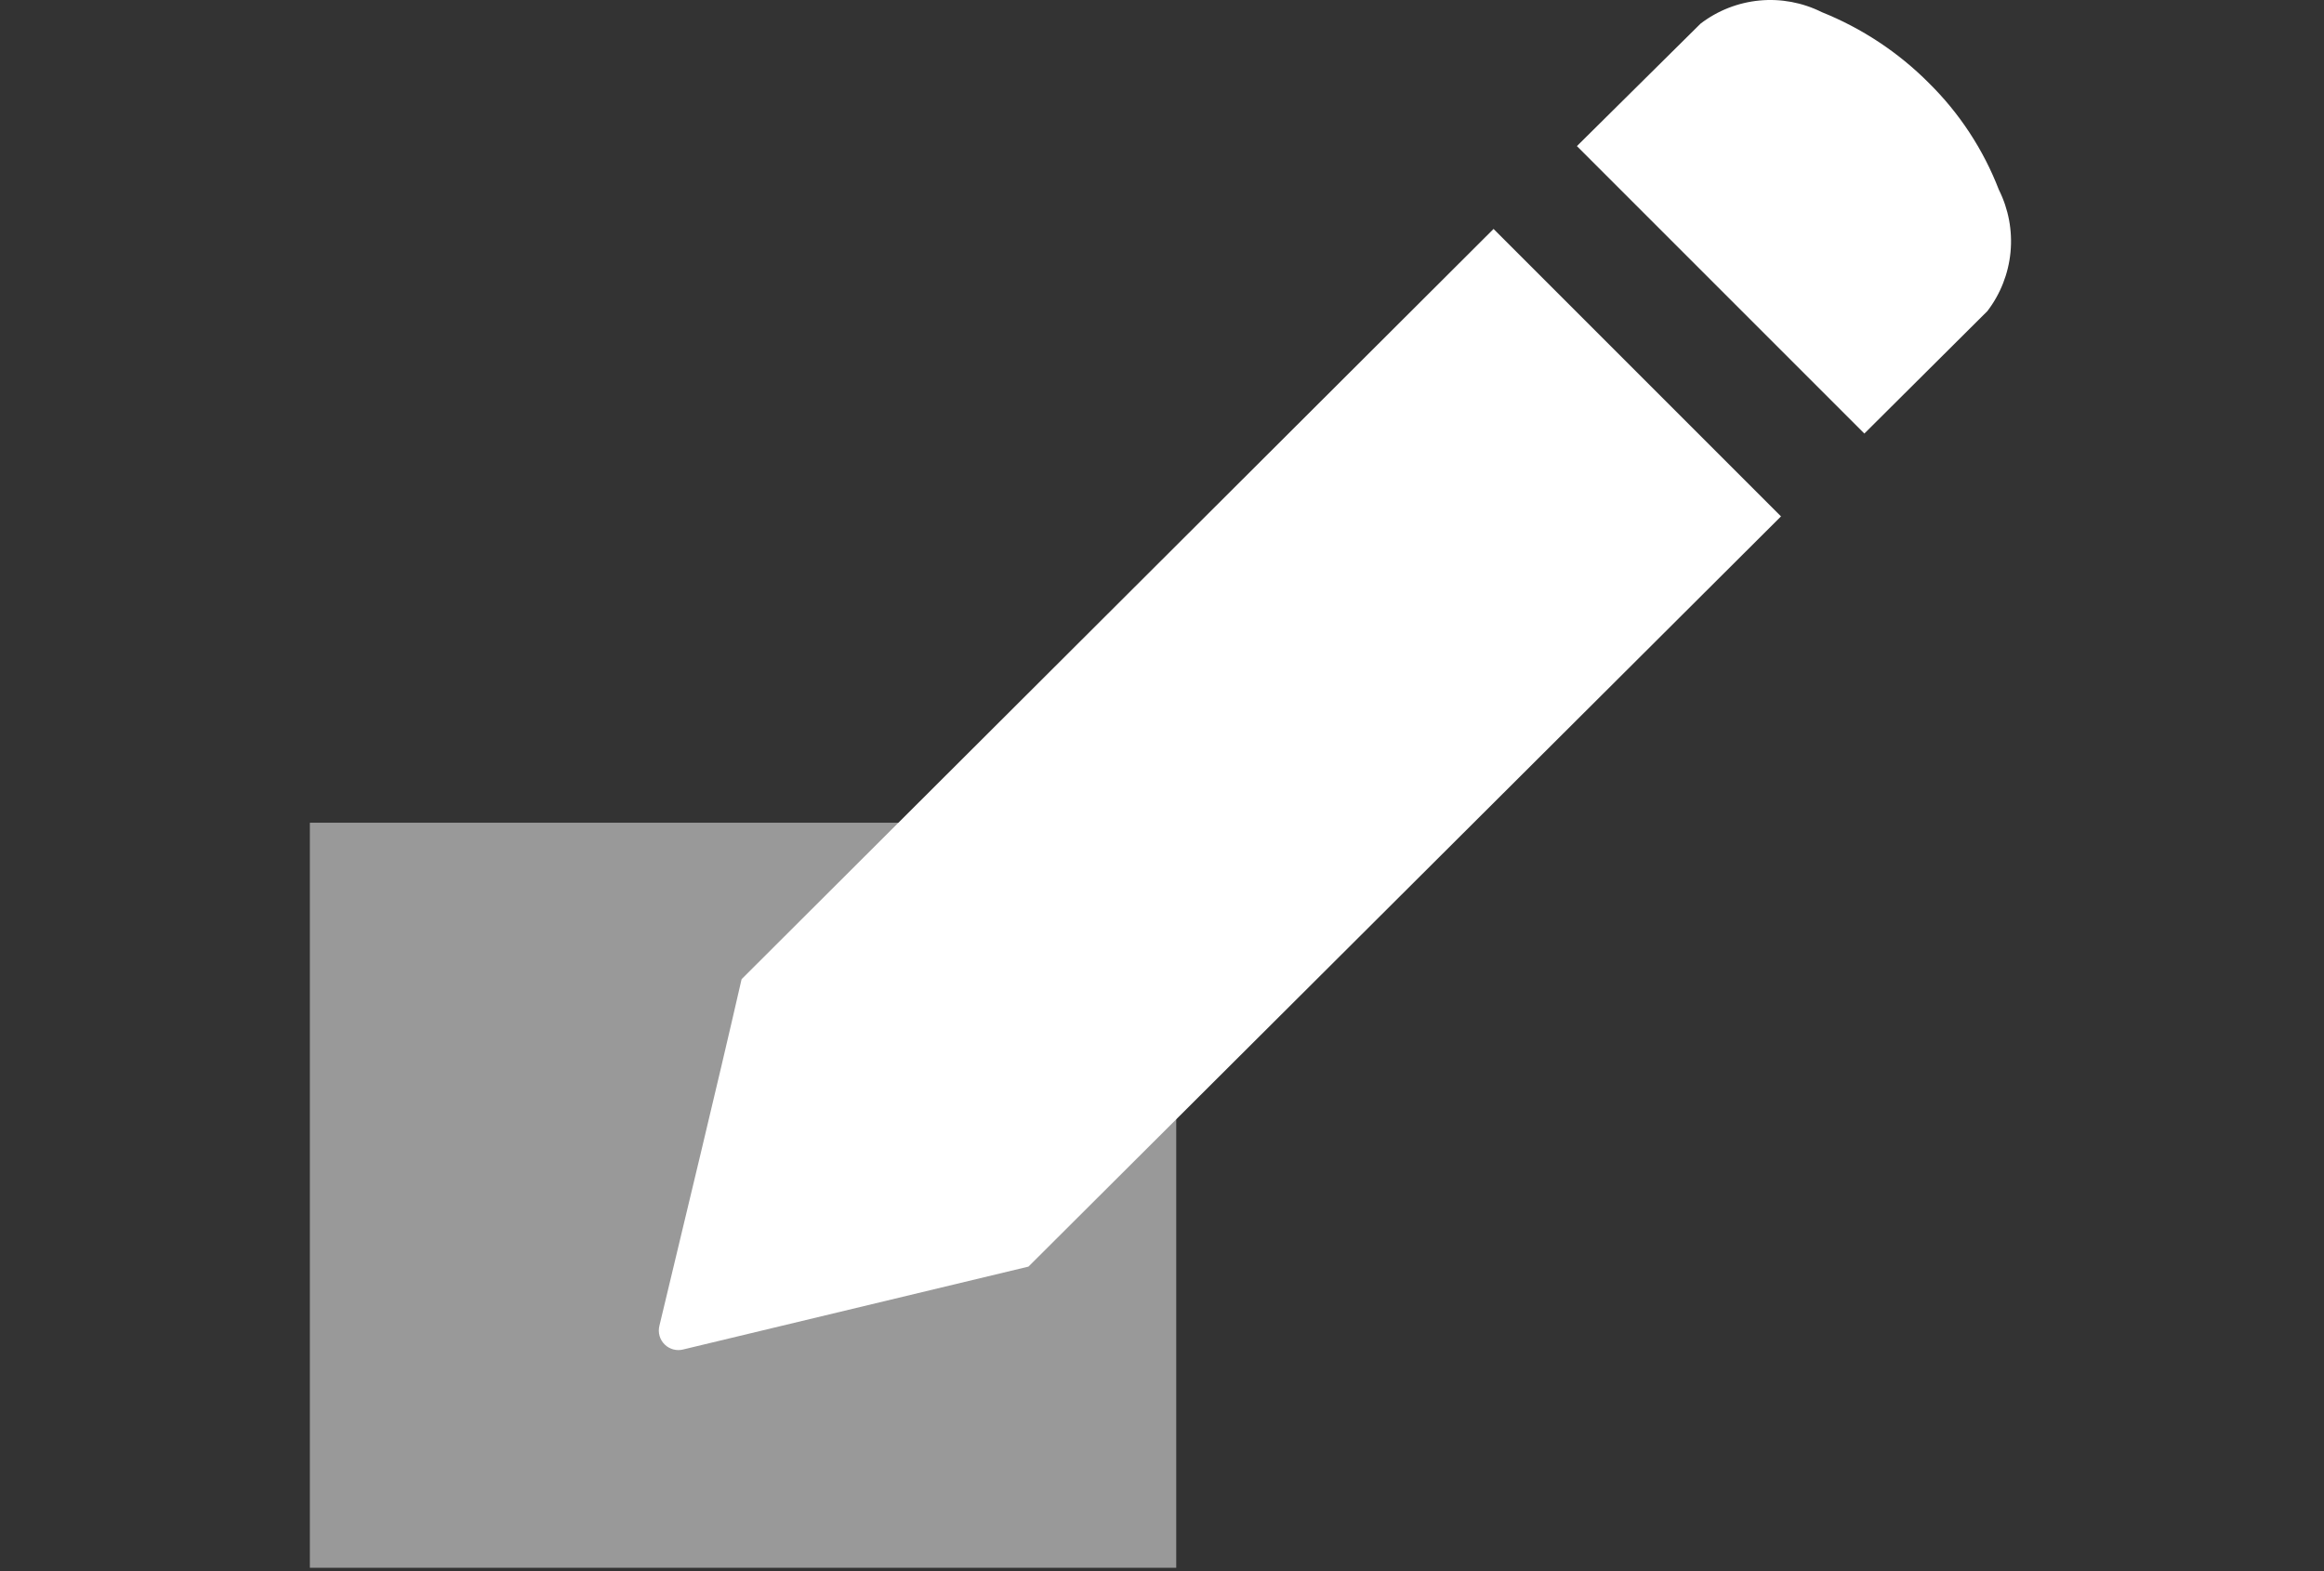<svg width="105" height="71" viewBox="-14 0 105 71" fill="none" xmlns="http://www.w3.org/2000/svg">
<rect x="-14" y="0" width="105" height="71" fill="#333333" stroke="none"/>
<path d="M39.143 37.172H0V70.834H39.143V37.172Z" fill="white" fill-opacity="0.5"/>
<path d="M62.831 1.069C63.604 0.477 64.527 0.115 65.496 0.023C66.465 -0.069 67.441 0.114 68.311 0.549C70.121 1.276 71.765 2.362 73.142 3.744C74.529 5.111 75.61 6.758 76.311 8.575C76.746 9.445 76.929 10.421 76.837 11.39C76.745 12.359 76.383 13.282 75.791 14.056L70.233 19.588L57.246 6.601L62.831 1.069Z" fill="white"/>
<path d="M15.792 59.902C15.755 60.051 15.757 60.208 15.799 60.356C15.841 60.505 15.921 60.639 16.032 60.747C16.142 60.855 16.279 60.932 16.428 60.97C16.577 61.009 16.734 61.008 16.883 60.967L32.467 57.227L66.467 23.331L53.48 10.344L19.506 44.24C18.311 49.46 17.038 54.681 15.792 59.902Z" fill="white"/>
</svg>
